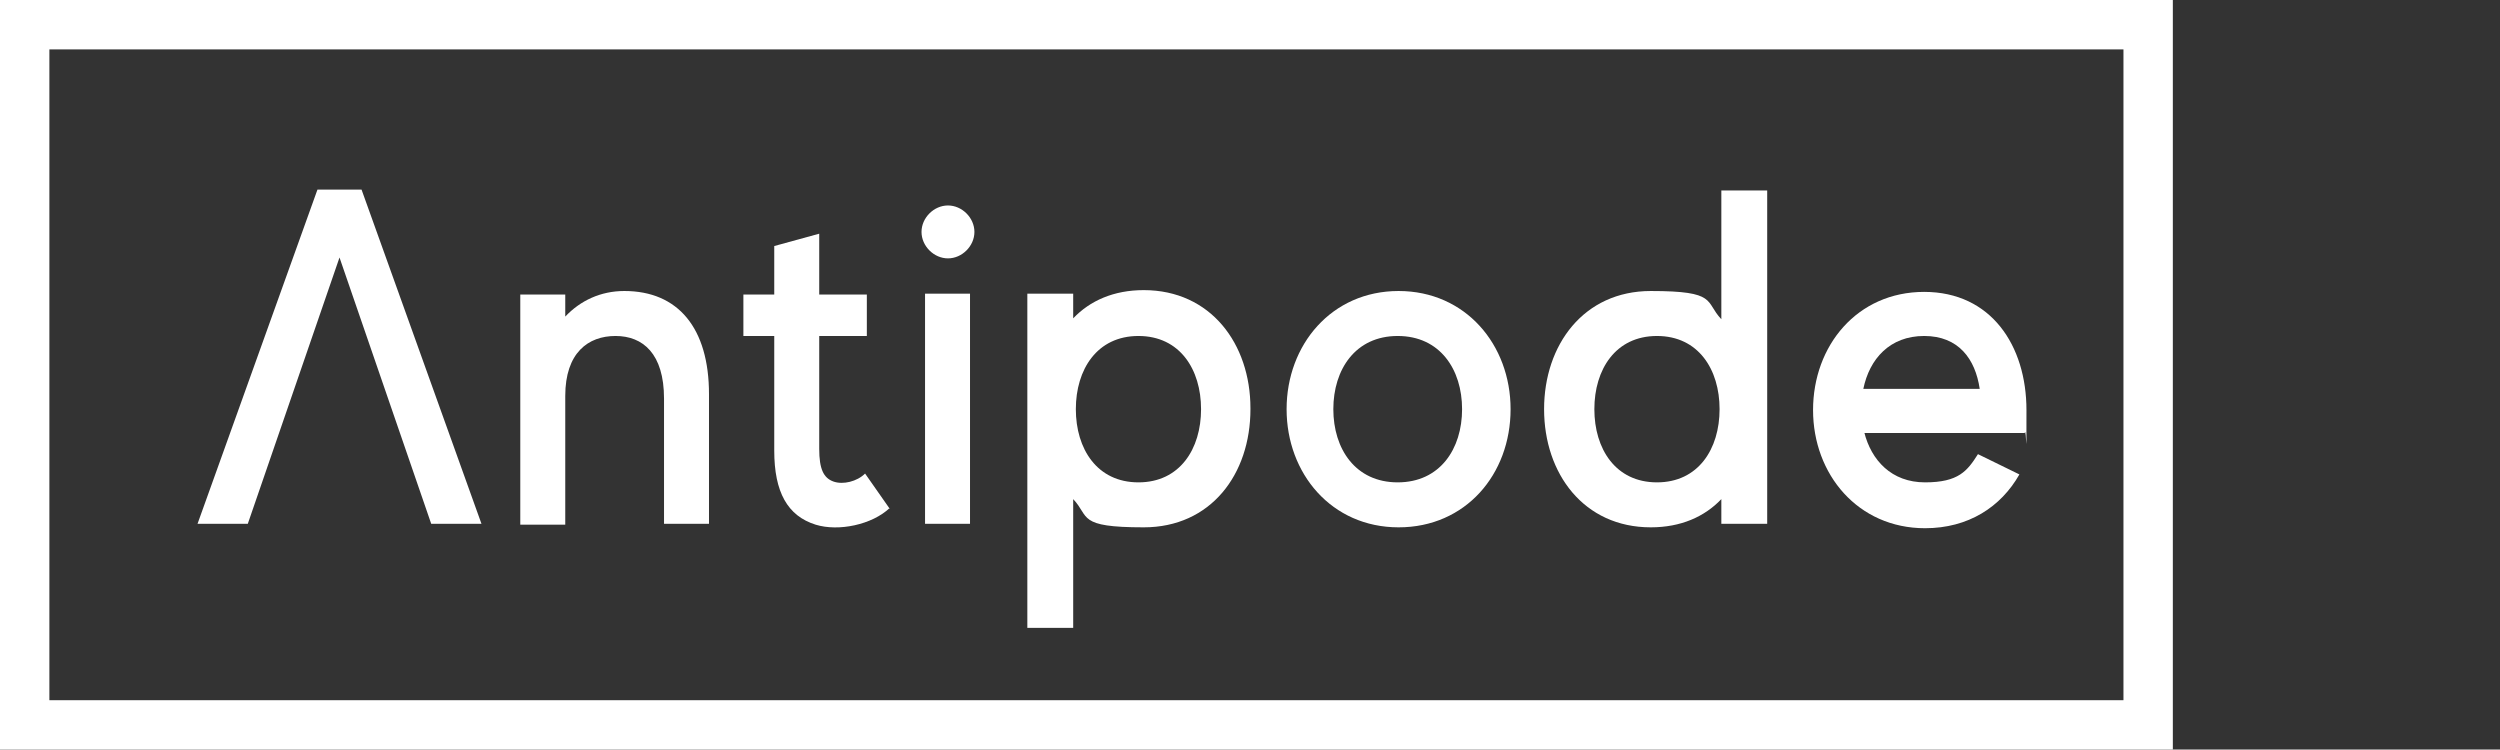 <?xml version="1.0" encoding="UTF-8"?>
<svg id="Layer_1" data-name="Layer 1" xmlns="http://www.w3.org/2000/svg" version="1.1" viewBox="0 0 283.5 85">
  <rect x="0" y="0" width="283.5" height="85" fill="#333333" stroke="none"/>
  <defs>
    <style>
      .cls-1 {
        fill: #fff;
        stroke-width: 0px;
      }
    </style>
  </defs>
  <g>
    <path class="cls-1" d="M54.6,59.4h-5.7l-10.4-30.2-10.4,30.2h-5.7l13.6-37.9h5l13.6,37.9Z"/>
    <path class="cls-1" d="M80.4,44.7v14.7h-5.1v-14.2c0-5.1-2.4-7.1-5.5-7.1s-5.7,1.9-5.7,6.8v14.6h-5.1v-26.1h5.1v2.5c1.7-1.8,4-2.9,6.7-2.9,6.1,0,9.6,4.2,9.6,11.7Z"/>
    <path class="cls-1" d="M100.9,57.6c-2,1.9-5.8,2.7-8.4,1.9-3.2-1-4.7-3.7-4.7-8.4v-13h-3.5v-4.7h3.5v-5.5l5.1-1.4v6.9h5.4v4.7h-5.4v12.8c0,2.3.5,3.3,1.6,3.7,1.1.4,2.7,0,3.6-.9l2.8,4Z"/>
    <path class="cls-1" d="M104.5,26.3c0-1.6,1.4-3,3-3s3,1.4,3,3-1.4,3-3,3-3-1.4-3-3ZM104.9,33.3h5.1v26.1h-5.1v-26.1Z"/>
    <path class="cls-1" d="M141.8,46.4c0,7.4-4.5,13.4-12.1,13.4s-6.1-1.2-8-3.2v14.6h-5.2v-37.9h5.2v2.8c1.9-2,4.6-3.2,8-3.2,7.6,0,12.1,6.1,12.1,13.4ZM136.2,46.4c0-4.5-2.4-8.3-7.1-8.3s-7.1,3.8-7.1,8.3,2.4,8.3,7.1,8.3,7.1-3.8,7.1-8.3Z"/>
    <path class="cls-1" d="M171.3,46.4c0,7.4-5.1,13.4-12.7,13.4s-12.7-6.1-12.7-13.4,5.1-13.4,12.7-13.4,12.7,6.1,12.7,13.4ZM165.8,46.4c0-4.5-2.5-8.3-7.3-8.3s-7.3,3.8-7.3,8.3,2.5,8.3,7.3,8.3,7.3-3.8,7.3-8.3Z"/>
    <path class="cls-1" d="M200.4,21.5v37.9h-5.2v-2.8c-1.9,2-4.6,3.2-8,3.2-7.6,0-12.1-6.1-12.1-13.4s4.5-13.4,12.1-13.4,6.1,1.2,8,3.2v-14.6h5.2ZM195,46.4c0-4.5-2.4-8.3-7.1-8.3s-7.1,3.8-7.1,8.3,2.4,8.3,7.1,8.3,7.1-3.8,7.1-8.3Z"/>
    <path class="cls-1" d="M211.4,49c.8,3.2,3.1,5.7,6.9,5.7s4.8-1.3,6-3.2l4.7,2.3c-2.1,3.7-5.8,6.1-10.7,6.1-7.6,0-12.7-6.1-12.7-13.4s5-13.4,12.6-13.4,11.6,6.1,11.6,13.4,0,1.7-.2,2.6h-18.2ZM211.3,44.1h13.2c-.5-3.4-2.4-6-6.3-6s-6.2,2.6-6.9,6Z"/>
  </g>
  <path class="cls-1" d="M246.4,85H0V0h246.4v85ZM5.6,79.4h235.2V5.6H5.6v73.8Z"/>
</svg>